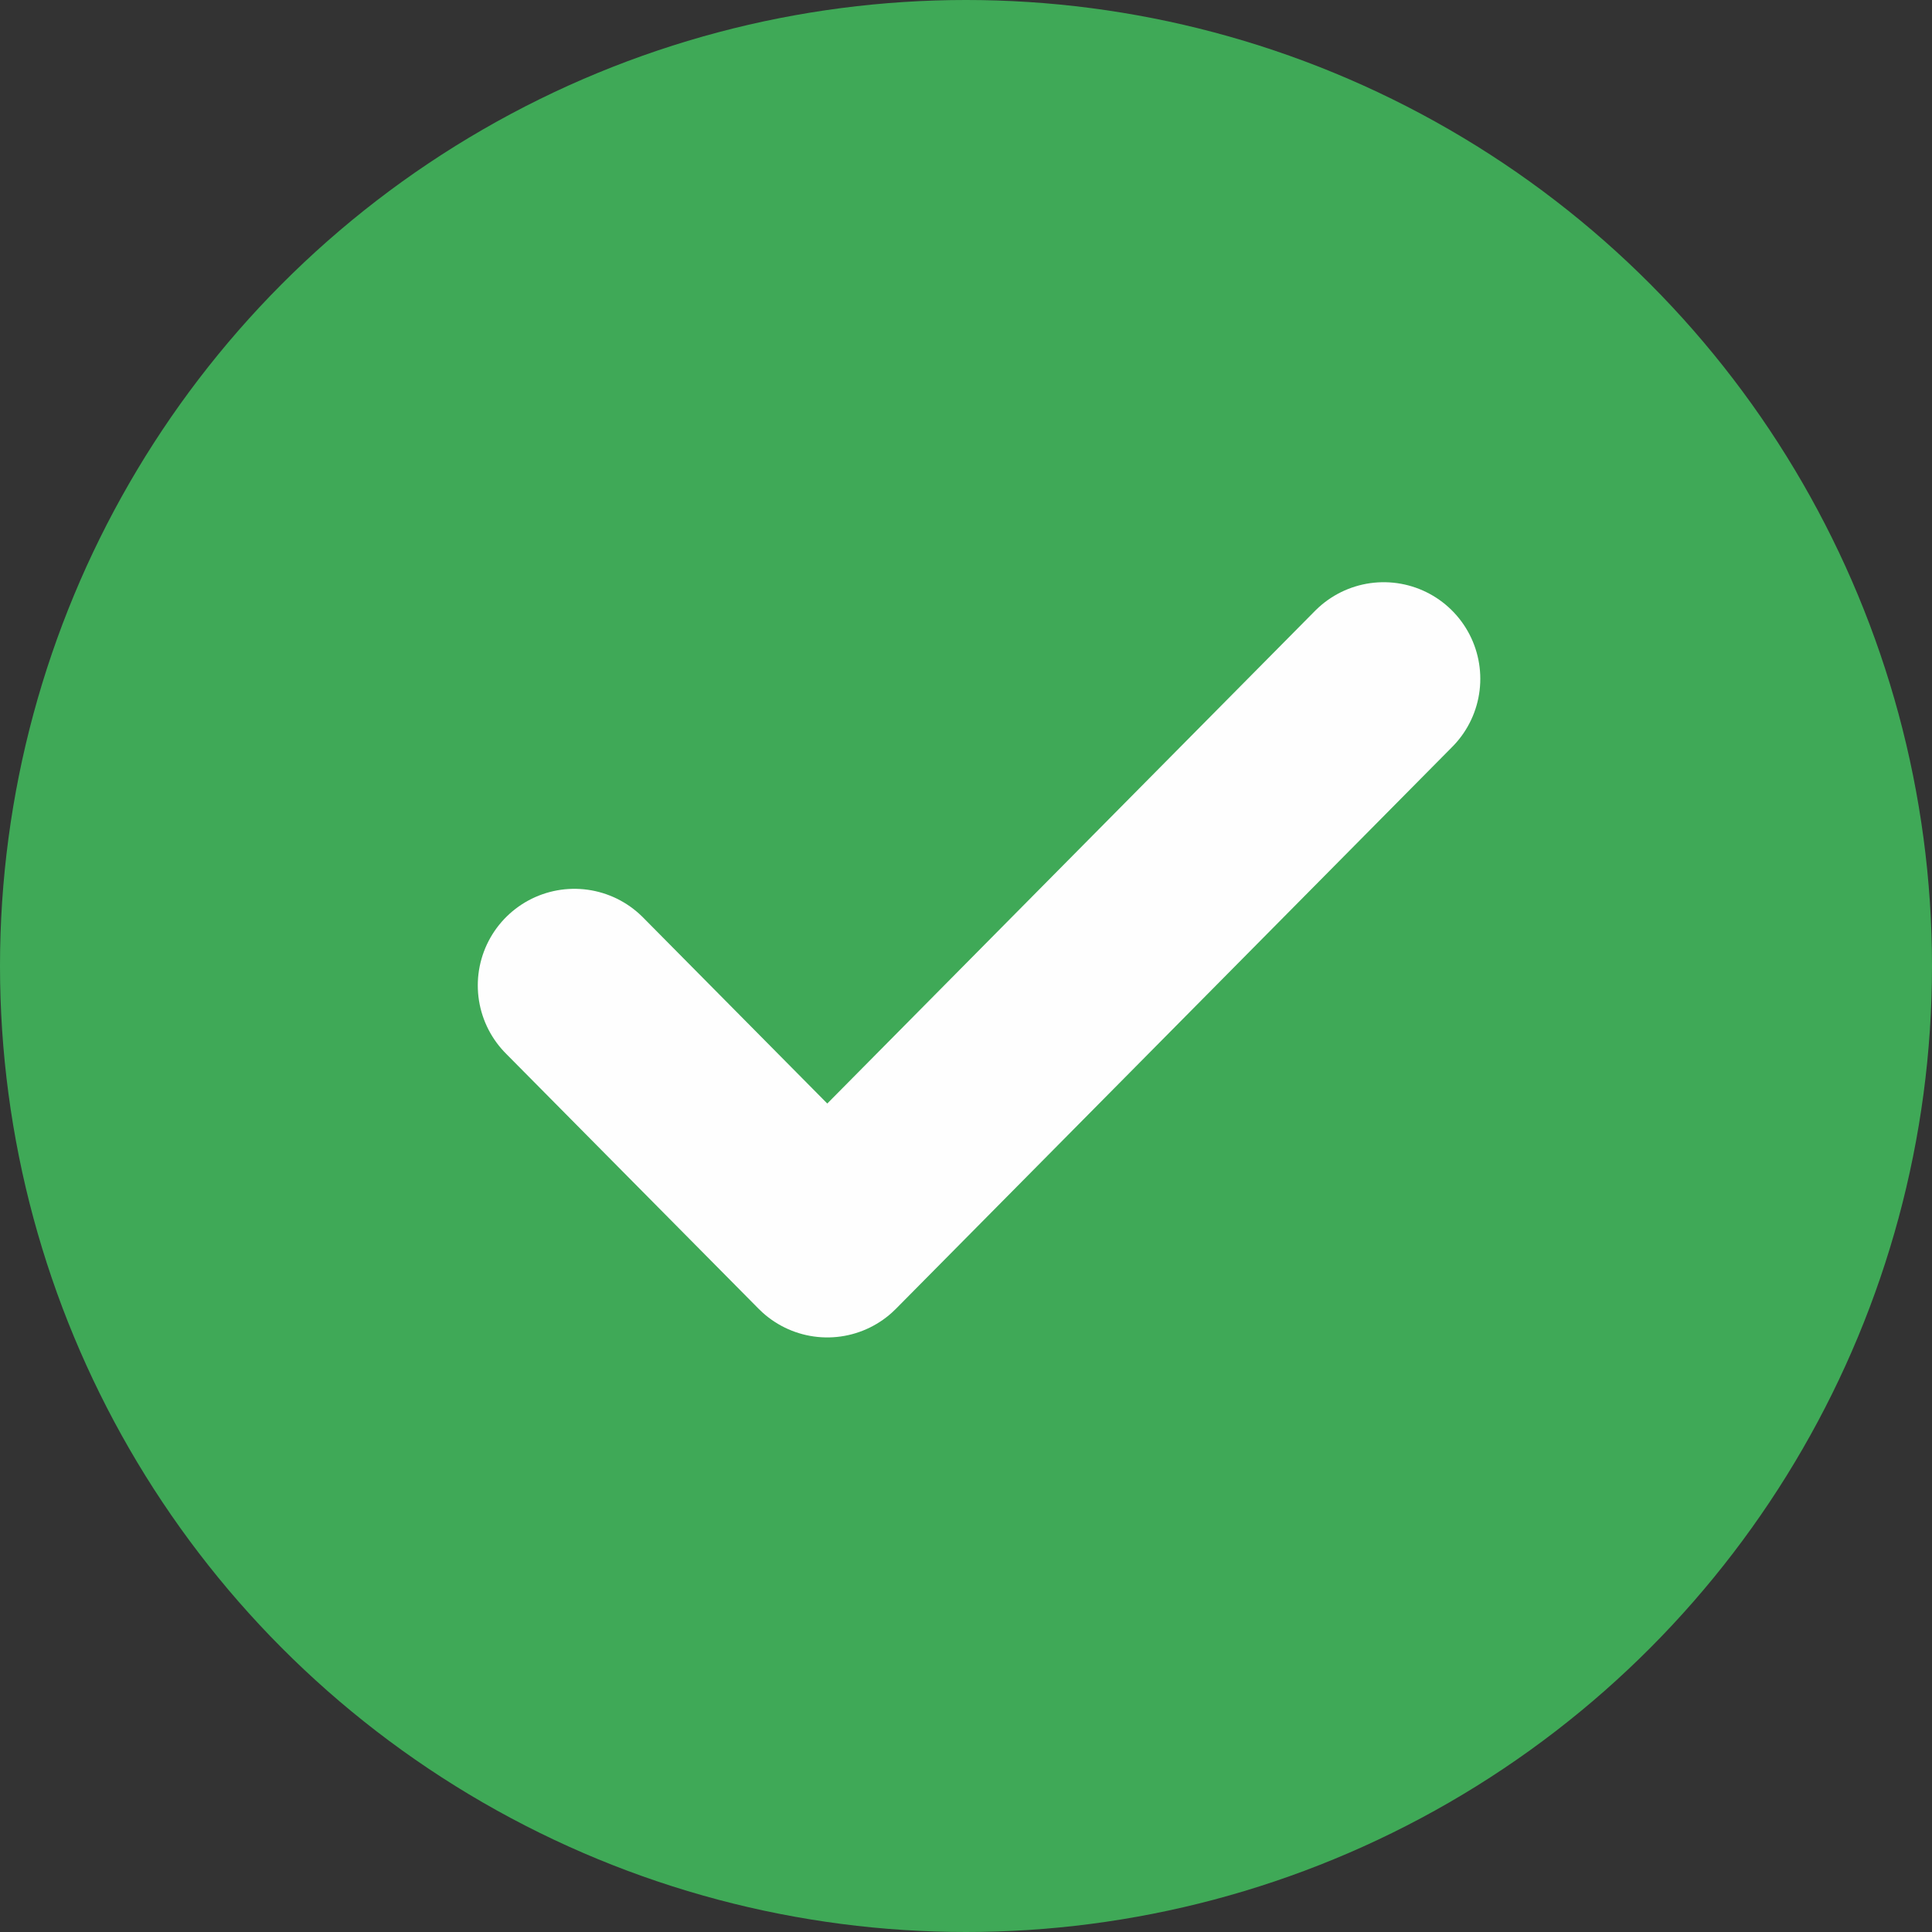 <?xml version="1.0" encoding="UTF-8"?>

<svg width="20px" height="20px" viewBox="0 0 20 20" version="1.1" xmlns="http://www.w3.org/2000/svg" xmlns:xlink="http://www.w3.org/1999/xlink"><rect x="0" y="0" width="20" height="20" fill="#333333" stroke="none"/><g id="Page-1" stroke="none" stroke-width="1" fill="none" fill-rule="evenodd"><g id="yes4"><circle id="Oval" fill="#3FA957" fill-rule="nonzero" cx="10" cy="10" r="10"></circle><polyline id="Shape" stroke="#FEFEFE" stroke-width="2" stroke-linecap="round" stroke-linejoin="round" points="14.324 7.027 8.564 12.845 5.946 10.201"></polyline></g></g></svg>